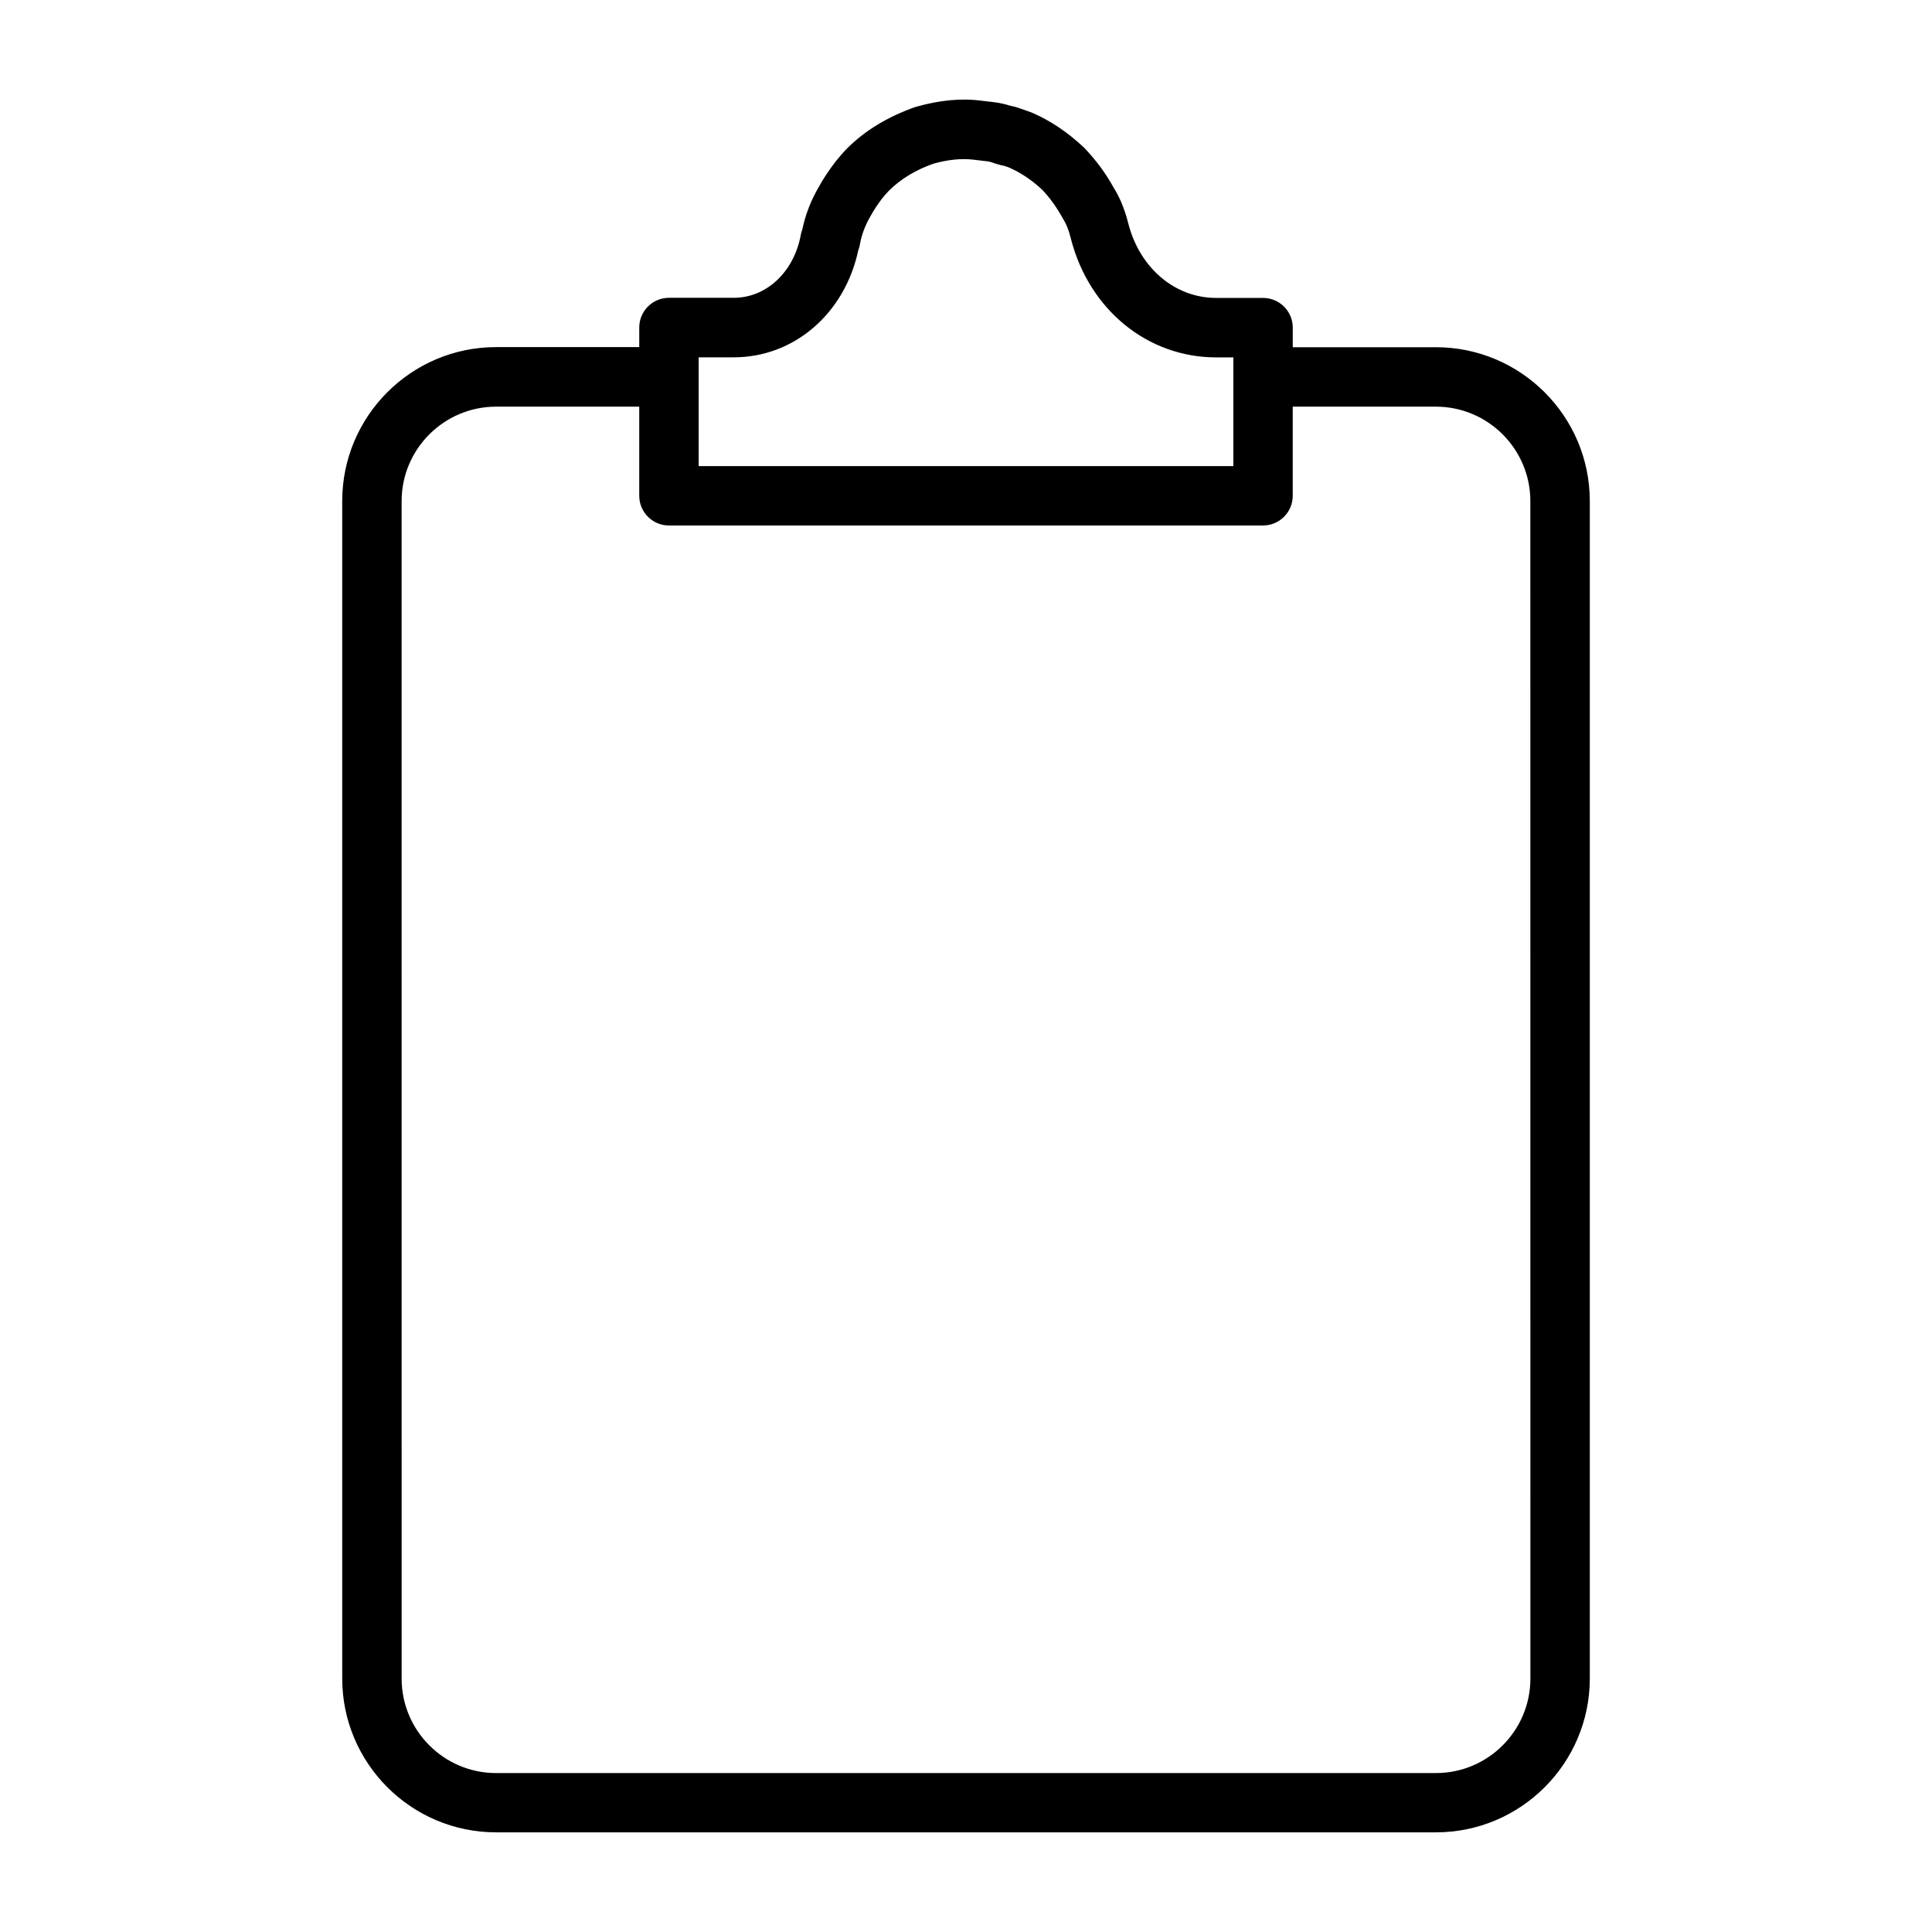 <?xml version="1.0" encoding="UTF-8"?>
<!-- The Best Svg Icon site in the world: iconSvg.co, Visit us! https://iconsvg.co -->
<svg fill="#000000" width="800px" height="800px" version="1.1" viewBox="144 144 512 512" xmlns="http://www.w3.org/2000/svg">
 <path d="m524.54 236.02h-37.945v-5.195c0-4.344-3.527-7.871-7.871-7.871h-12.438c-10.863 0-20.199-7.871-23.238-19.602-0.047-0.219-0.125-0.457-0.188-0.676h0.016c-0.945-3.559-2.297-6.691-3.699-8.863-2.078-3.777-4.519-7.133-7.762-10.562-4.328-4.125-9.035-7.289-13.98-9.414-0.27-0.113-1.688-0.602-1.953-0.699-1.086-0.395-2.41-0.883-3.938-1.164-2.172-0.707-4.234-0.93-5.793-1.086 0 0-1.559-0.188-1.574-0.188-5.59-0.738-11.32-0.141-17.633 1.668-7.242 2.551-13.336 6.234-18.043 10.957-0.961 0.961-1.922 2.094-3.102 3.527-1.652 2.203-3.305 4.598-4.457 6.769-2.047 3.512-3.496 7.273-4.328 11.211-0.172 0.457-0.316 0.93-0.395 1.402-1.793 9.824-9.102 16.688-17.758 16.688h-17.18c-4.344 0-7.871 3.527-7.871 7.871v5.195h-37.941c-22.484 0-40.777 18.293-40.777 40.777v312.05c0 22.484 18.293 40.777 40.777 40.777h249.07c22.484 0 40.777-18.293 40.777-40.777v-312.02c0-22.48-18.297-40.777-40.777-40.777zm-195.39 2.676h9.289c15.996 0 29.395-11.57 33-28.309 0.188-0.488 0.332-0.992 0.426-1.512 0.441-2.566 1.34-5.023 2.801-7.543 0.914-1.699 2.094-3.402 3.055-4.676 0.613-0.738 1.227-1.496 1.875-2.141 3.055-3.07 7.148-5.512 11.715-7.117 3.637-1.039 7.336-1.496 10.801-1.07l2.031 0.25c0.93 0.094 2.062 0.203 2.551 0.395 0.676 0.27 2.644 0.883 3.371 0.961l1.18 0.395c3.211 1.371 6.344 3.496 9.02 6.031 2.016 2.156 3.699 4.457 5.398 7.527 0.82 1.258 1.496 2.898 2 4.848 0.016 0.062 0.031 0.125 0.047 0.172 0.016 0.125 0.047 0.27 0.094 0.395 4.848 18.781 20.309 31.41 38.477 31.41h4.566v28.812h-141.7zm220.42 350.15c0 13.793-11.227 25.031-25.031 25.031l-249.07 0.004c-13.793 0-25.031-11.227-25.031-25.031l-0.004-312.05c0-13.793 11.227-25.031 25.031-25.031h37.941v23.617c0 4.344 3.527 7.871 7.871 7.871h157.44c4.344 0 7.871-3.527 7.871-7.871v-23.617h37.941c13.793 0 25.031 11.227 25.031 25.031z"/>
</svg>